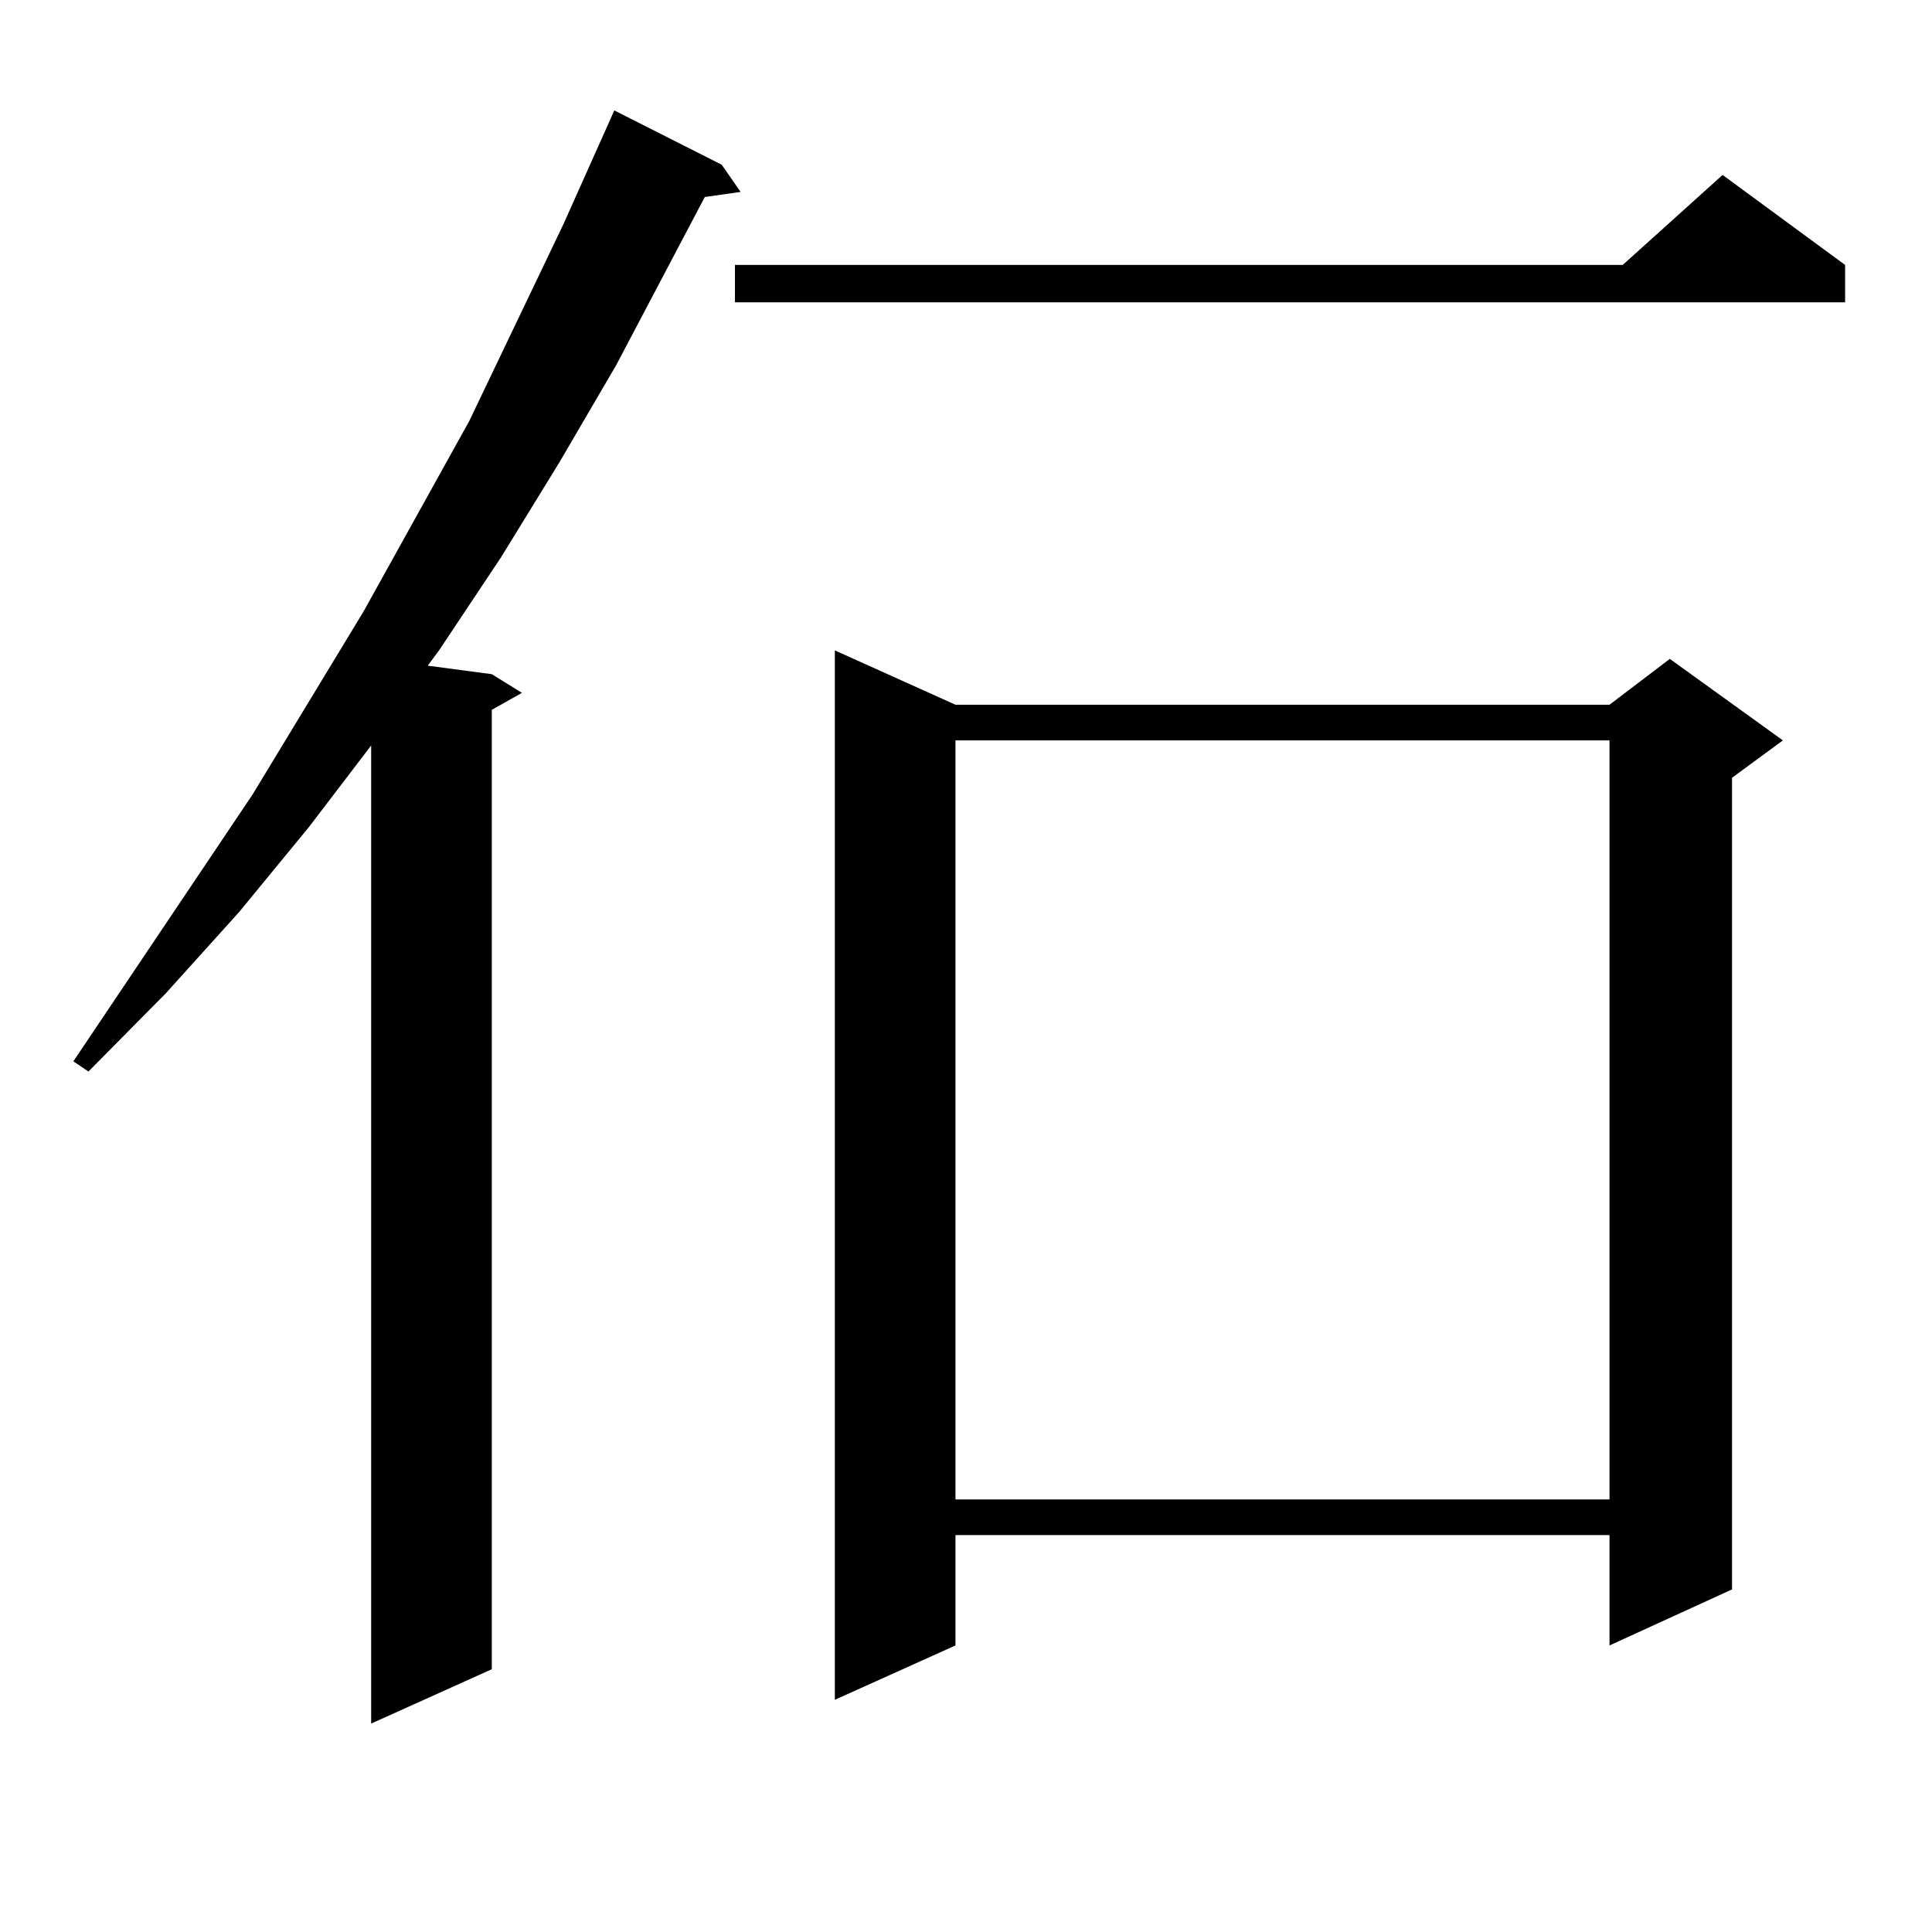 <?xml version="1.0" encoding="utf-8"?>
<!-- Generator: Adobe Illustrator 16.0.0, SVG Export Plug-In . SVG Version: 6.00 Build 0)  -->
<!DOCTYPE svg PUBLIC "-//W3C//DTD SVG 1.1//EN" "http://www.w3.org/Graphics/SVG/1.1/DTD/svg11.dtd">
<svg version="1.1" id="图层_1" xmlns="http://www.w3.org/2000/svg" xmlns:xlink="http://www.w3.org/1999/xlink" x="0px" y="0px"
	 width="1000px" height="1000px" viewBox="0 0 1000 1000" enable-background="new 0 0 1000 1000" xml:space="preserve">
<path d="M373.576,85.277l9.756,14.063l-18.536,2.637l-45.853,87.012l-29.268,50.098l-30.243,49.219l-32.194,48.34l-5.854,7.91
	l33.17,4.395l15.609,9.668l-15.609,8.789v496.582l-62.438,28.125v-506.25l-32.194,42.188l-36.097,43.945l-38.048,42.188
	l-39.999,40.43l-7.805-5.273l92.681-137.988l57.56-94.922l54.633-98.438l48.779-101.953l26.341-58.887L373.576,85.277z
	 M955.025,137.133v19.336h-574.62v-19.336h459.501l51.706-46.582L955.025,137.133z M494.549,364.77h338.528l31.219-23.73
	l58.535,42.188l-26.341,19.336V822.68l-63.413,29.004v-57.129H494.549v57.129l-62.438,28.125V336.645L494.549,364.77z
	 M494.549,383.227v392.871h338.528V383.227H494.549z"/>
</svg>
